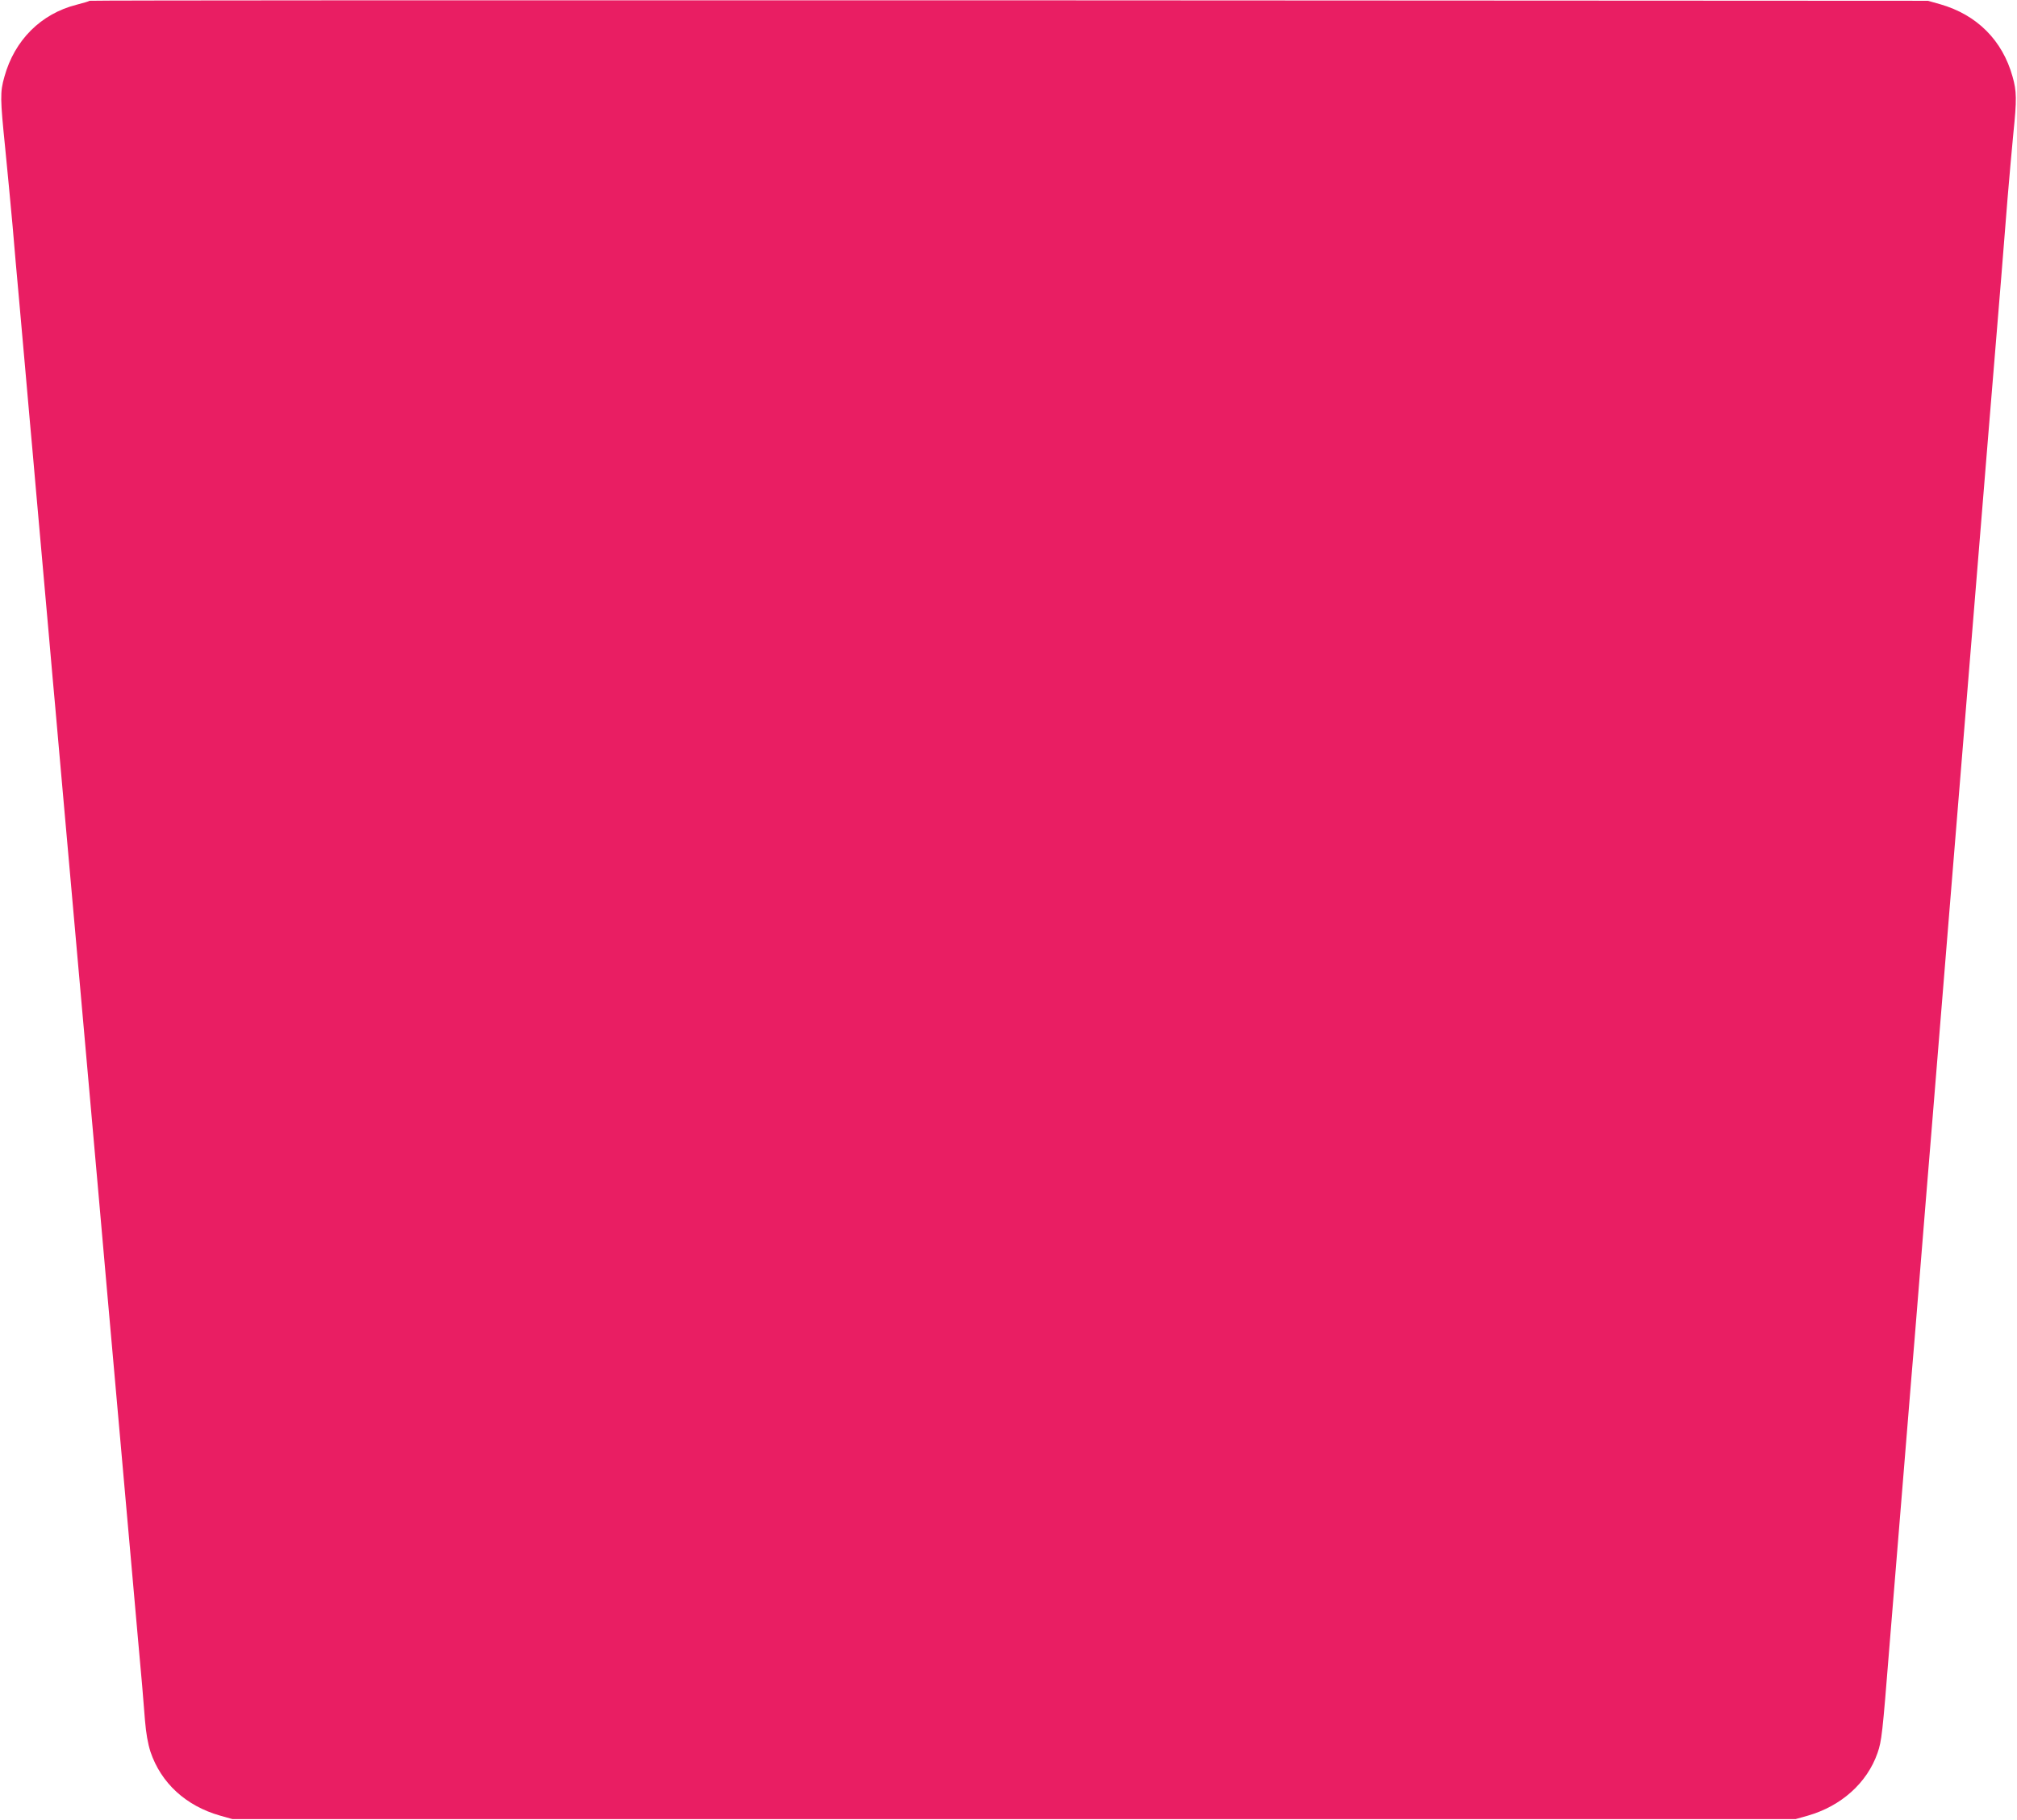 <?xml version="1.0" standalone="no"?>
<!DOCTYPE svg PUBLIC "-//W3C//DTD SVG 20010904//EN"
 "http://www.w3.org/TR/2001/REC-SVG-20010904/DTD/svg10.dtd">
<svg version="1.0" xmlns="http://www.w3.org/2000/svg"
 width="1280pt" height="1155pt" viewBox="0 0 1280 1155"
 preserveAspectRatio="xMidYMid meet">
<g transform="translate(0,1155) scale(0.1,-0.1)"
fill="#e91e63" stroke="none">
<path d="M568 11545 c-2 -3 -39 -14 -82 -25 -226 -57 -394 -225 -458 -457 -28
-98 -27 -138 5 -453 14 -140 35 -363 47 -495 11 -132 29 -337 40 -455 11 -118
28 -321 40 -450 11 -129 25 -282 30 -340 6 -58 23 -260 40 -450 17 -190 35
-392 40 -450 5 -58 23 -260 40 -450 17 -190 34 -392 40 -450 5 -58 19 -211 30
-340 12 -129 29 -332 40 -450 11 -118 29 -321 40 -450 11 -129 29 -332 40
-450 11 -118 29 -321 40 -450 11 -129 29 -332 40 -450 11 -118 28 -321 40
-450 11 -129 25 -282 30 -340 5 -58 19 -211 30 -340 12 -129 29 -332 40 -450
11 -118 29 -321 40 -450 11 -129 29 -332 40 -450 11 -118 29 -321 40 -450 11
-129 27 -307 35 -395 23 -251 35 -390 45 -523 7 -84 18 -146 35 -200 67 -198
224 -343 442 -405 l78 -22 4960 0 4960 0 78 22 c212 61 376 208 442 398 26 76
31 116 75 670 6 72 15 182 20 245 5 63 14 174 20 245 6 72 15 182 20 245 5 63
14 174 20 245 6 72 15 182 20 245 5 63 14 174 20 245 6 72 15 182 20 245 5 63
14 171 20 240 27 332 52 642 70 865 11 135 29 354 40 488 11 133 29 355 40
492 22 275 50 610 80 983 11 133 29 353 40 490 26 315 55 671 80 980 11 133
29 353 40 490 26 315 55 671 80 980 11 133 29 351 40 485 11 133 29 352 40
487 11 135 29 360 40 500 12 140 28 327 37 415 22 214 21 266 -5 358 -64 231
-226 393 -459 460 l-78 22 -5831 3 c-3207 1 -5833 0 -5836 -3z"/>
</g>
</svg>
